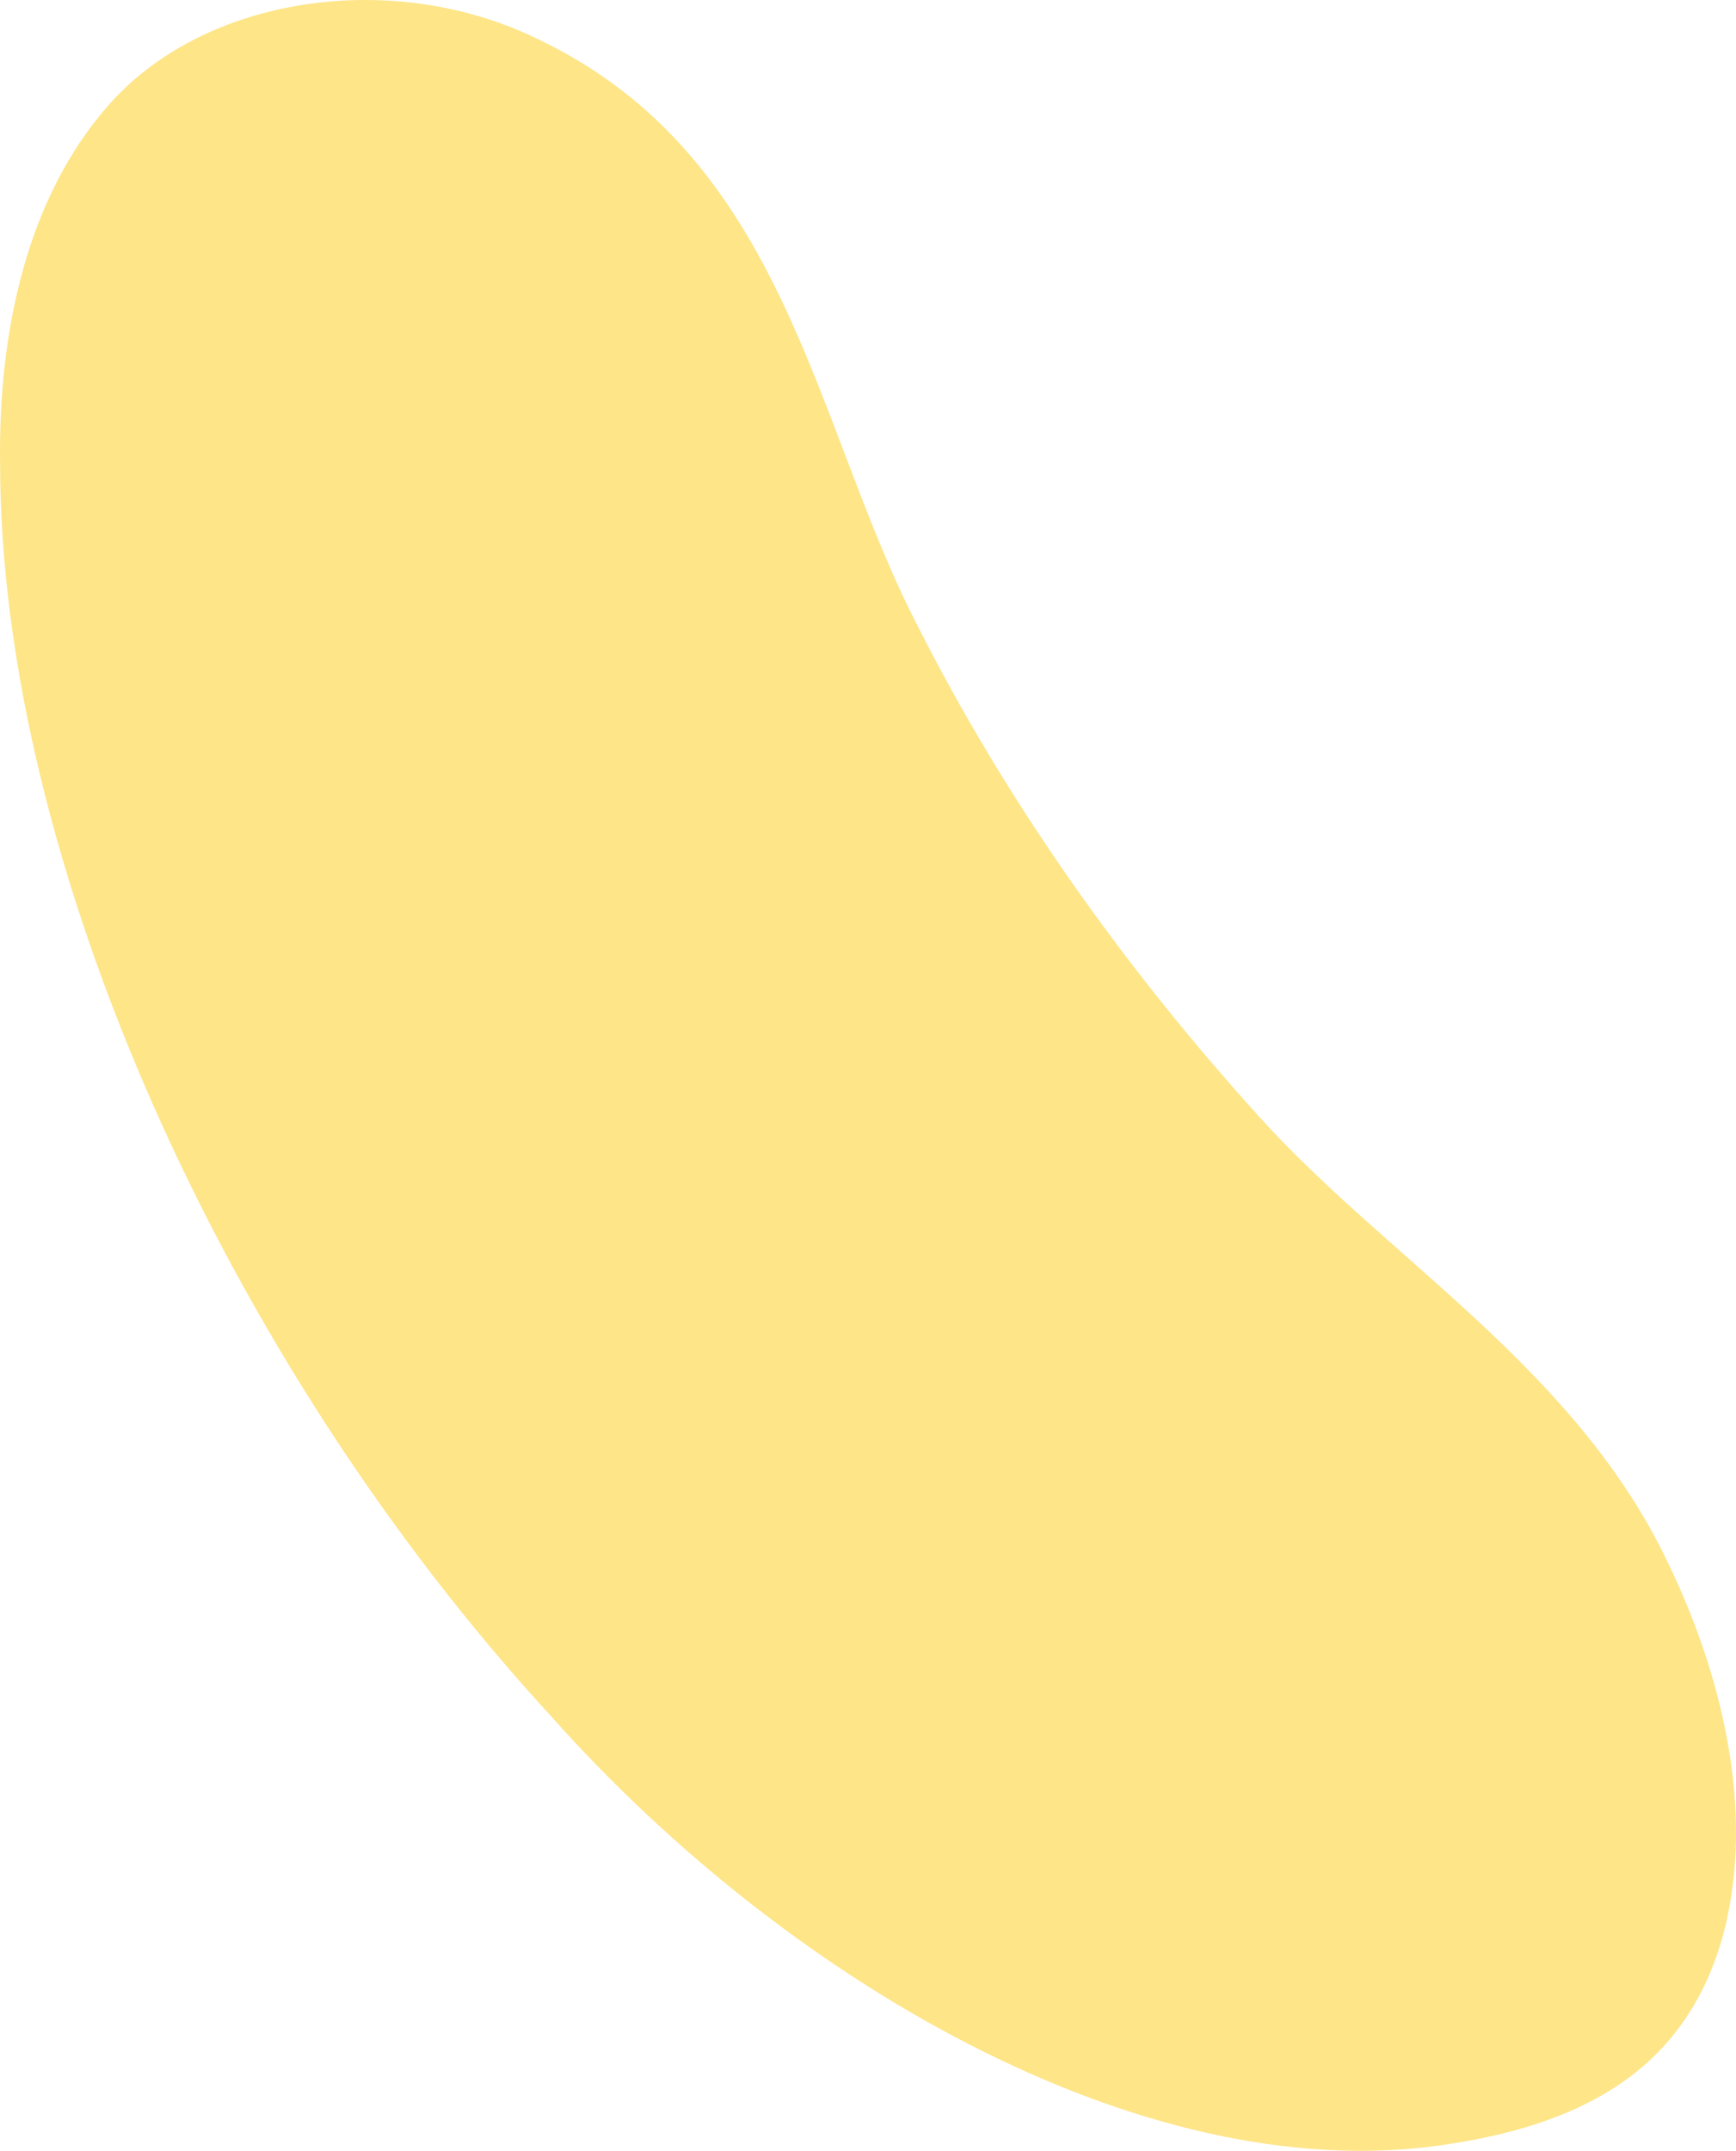 <?xml version="1.0" encoding="UTF-8"?> <svg xmlns="http://www.w3.org/2000/svg" width="465" height="576" viewBox="0 0 465 576" fill="none"> <path opacity="0.6" d="M428.895 561.211C417.329 567.821 403.722 571.713 389.249 573.999C309.772 587.281 212.667 532.794 147.478 459.465C59.96 364.206 0.213 230.151 0.028 124.513C-0.529 88.806 7.264 52.914 29.035 28.203C54.703 -1.079 105.172 -8.554 144.076 10.474C210.998 42.35 217.863 113.949 245.943 167.88C269.322 214.151 300.494 258.383 336.924 298.661C370.447 336.036 419.308 364.7 444.79 414.492C459.696 443.774 470.334 481.52 462.17 515.744C456.789 537.674 444.976 552.068 428.895 561.211Z" fill="#FDD43A"></path> </svg> 